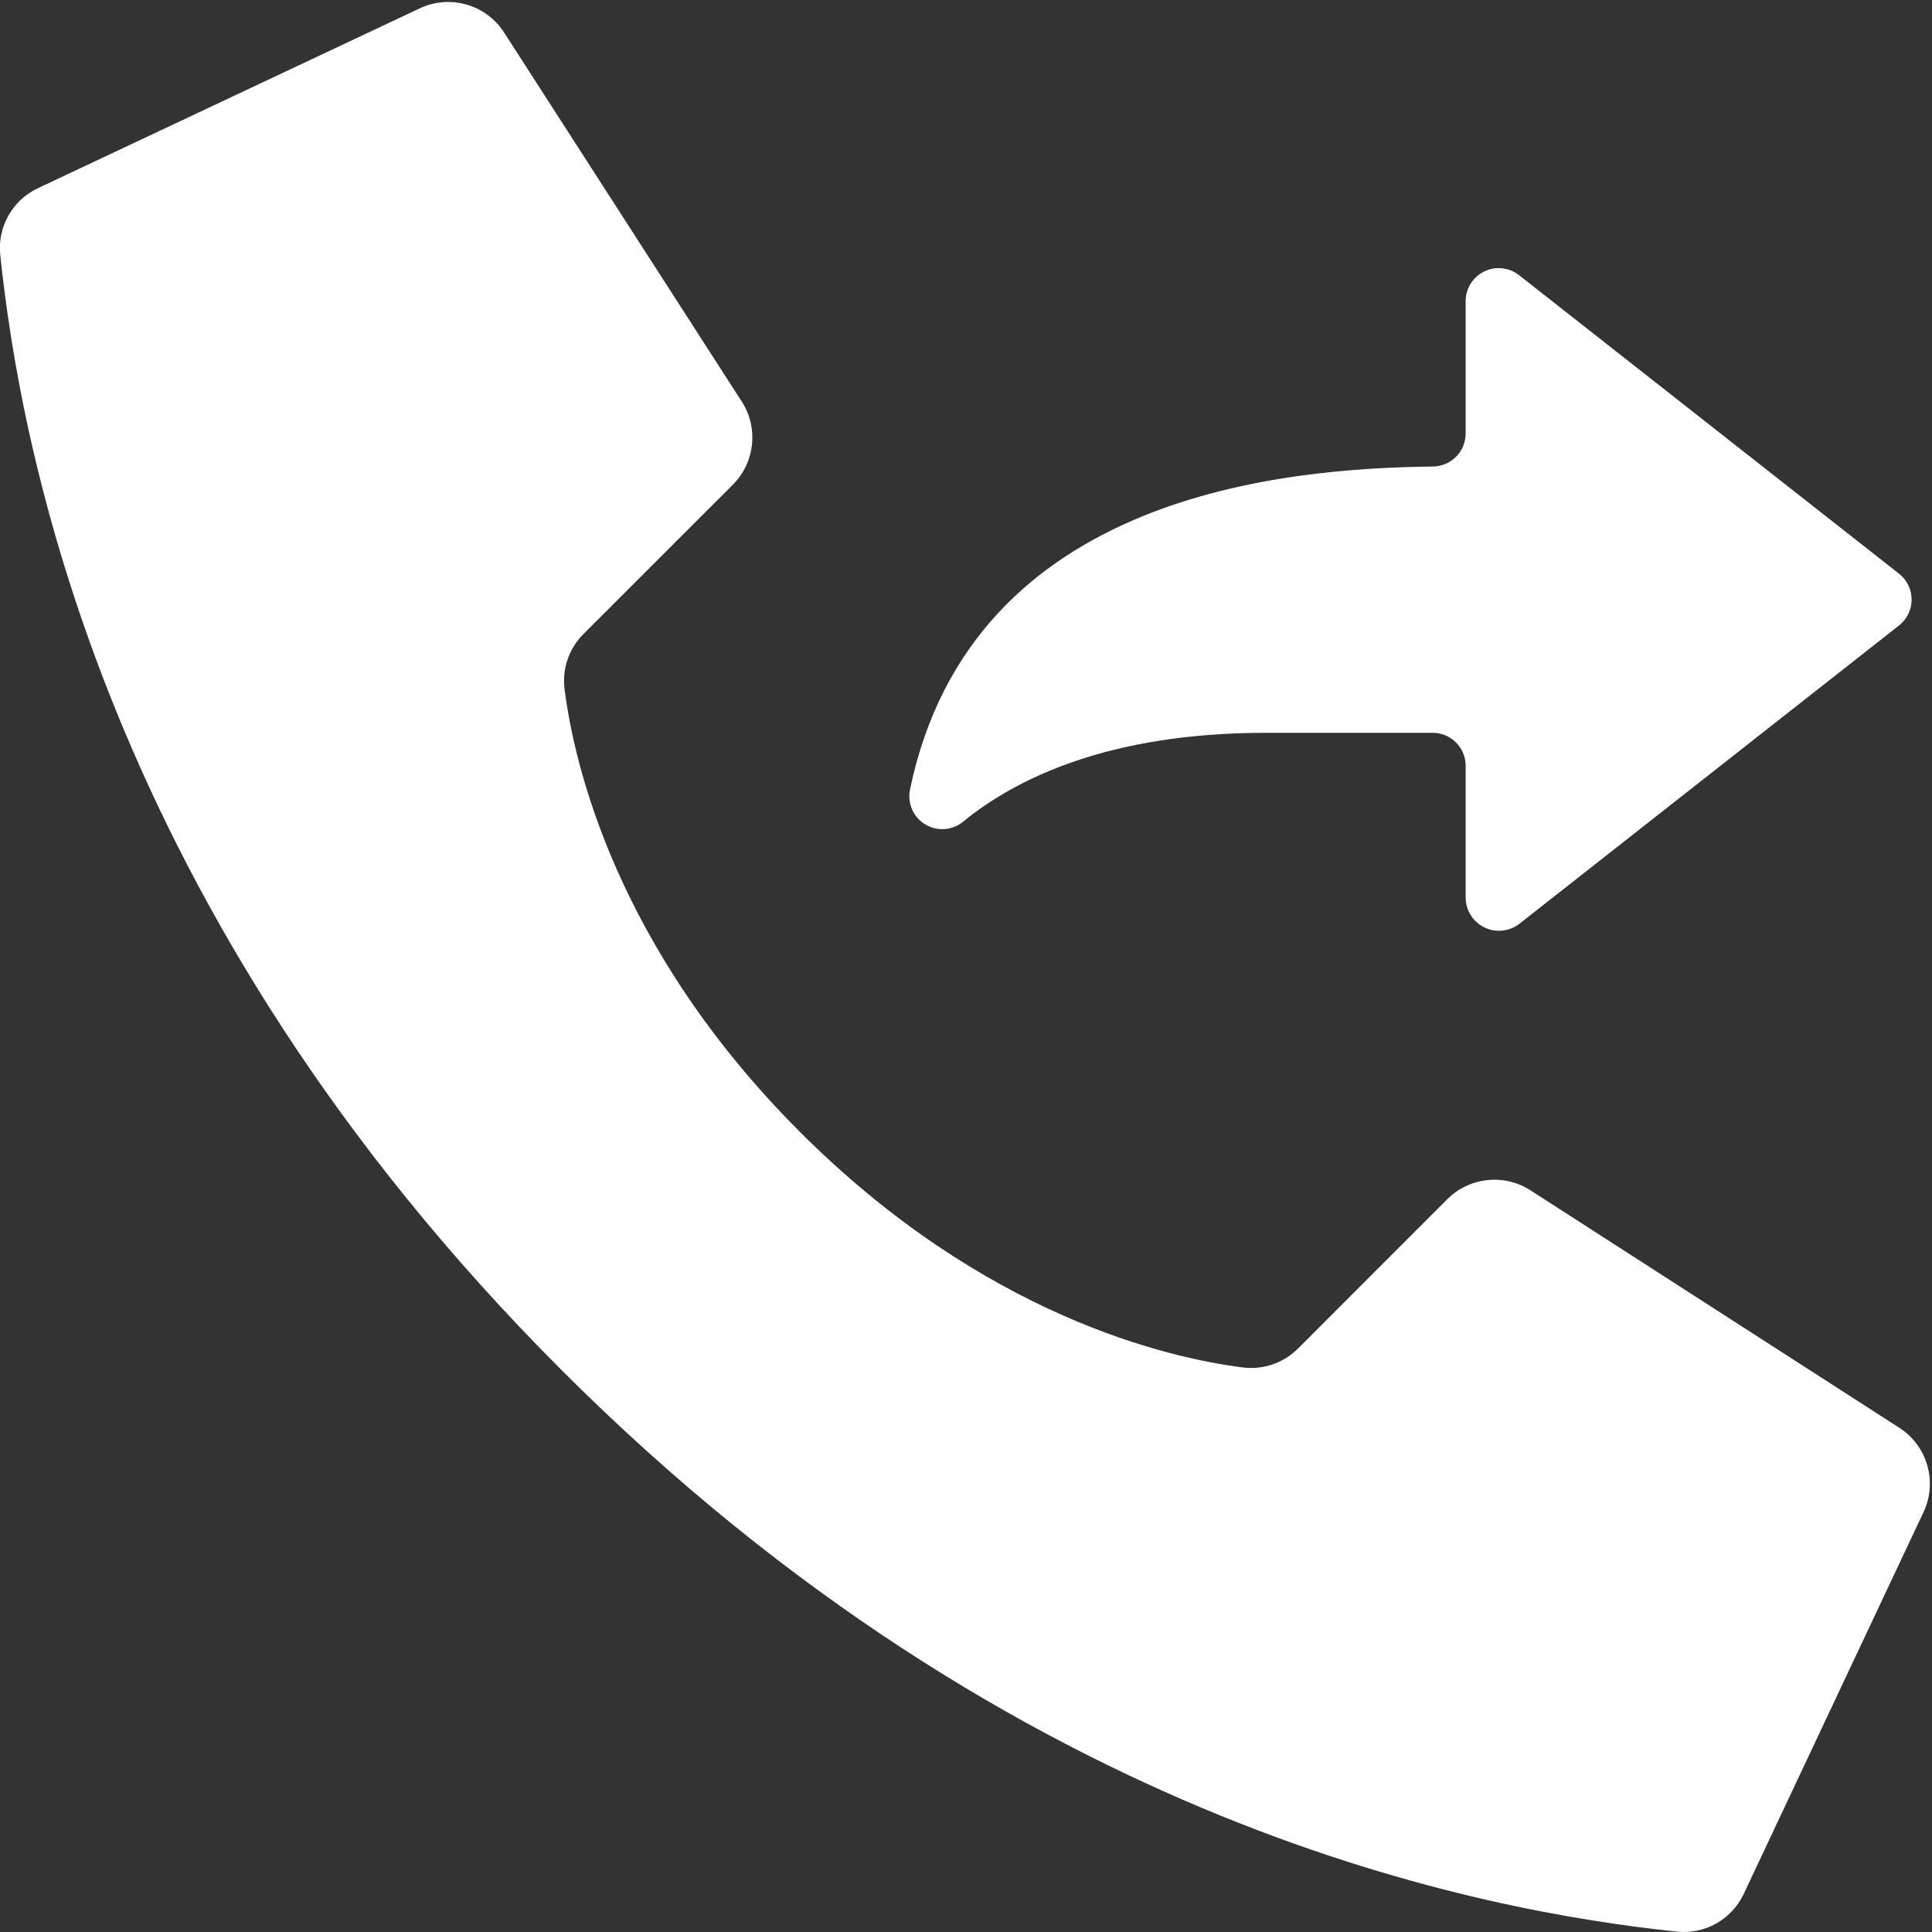 <?xml version="1.0" encoding="UTF-8"?> <!-- icon666.com - MILLIONS vector ICONS FREE --> <svg xmlns="http://www.w3.org/2000/svg" viewBox="0 0 58 58"><rect x="0" y="0" width="58" height="58" fill="#333333" stroke="none"/> <g id="Page-1" fill="none" fill-rule="evenodd"> <g id="009---Outgoing-Call" fill="rgb(0,0,0)" fill-rule="nonzero" transform="translate(-1)"> <path id="Shape" d="m25.017 33.983c-5.536-5.536-6.786-11.072-7.068-13.29-.079-.613.132-1.228.571-1.664l4.48-4.478c.659-.659.776-1.685.282-2.475l-7.133-11.076c-.546-.875-1.669-1.19-2.591-.729l-11.451 5.393c-.746.367-1.185 1.16-1.1 1.987.6 5.7 3.085 19.712 16.855 33.483s27.78 16.255 33.483 16.855c.827.085 1.62-.354 1.987-1.1l5.393-11.451c.46-.92.146-2.04-.725-2.587l-11.076-7.131c-.79-.494-1.816-.378-2.475.28l-4.478 4.48c-.436.439-1.051.65-1.664.571-2.218-.282-7.754-1.532-13.29-7.068z" fill="rgb(0,0,0)" style="fill: rgb(255, 255, 255);"></path> <path id="Shape" d="m45 22.99v3.953c0.0.383.219.732.563.899.344.167.754.123 1.055-.113l11.391-8.951c.239-.187.379-.474.379-.778s-.14-.591-.379-.778l-11.409-8.964c-.298-.232-.703-.275-1.043-.109-.34.166-.556.51-.557.888v3.978c-.001.543-.439.985-.982.99-4.322.055-13.842.756-15.7 9.7-.084.411.101.83.461 1.046s.816.181 1.139-.087c1.591-1.3 4.382-2.664 9.082-2.664h5.01c.547 0 .99.443.99.99z" fill="rgb(0,0,0)" style="fill: rgb(255, 255, 255);"></path> </g> </g> </svg> 